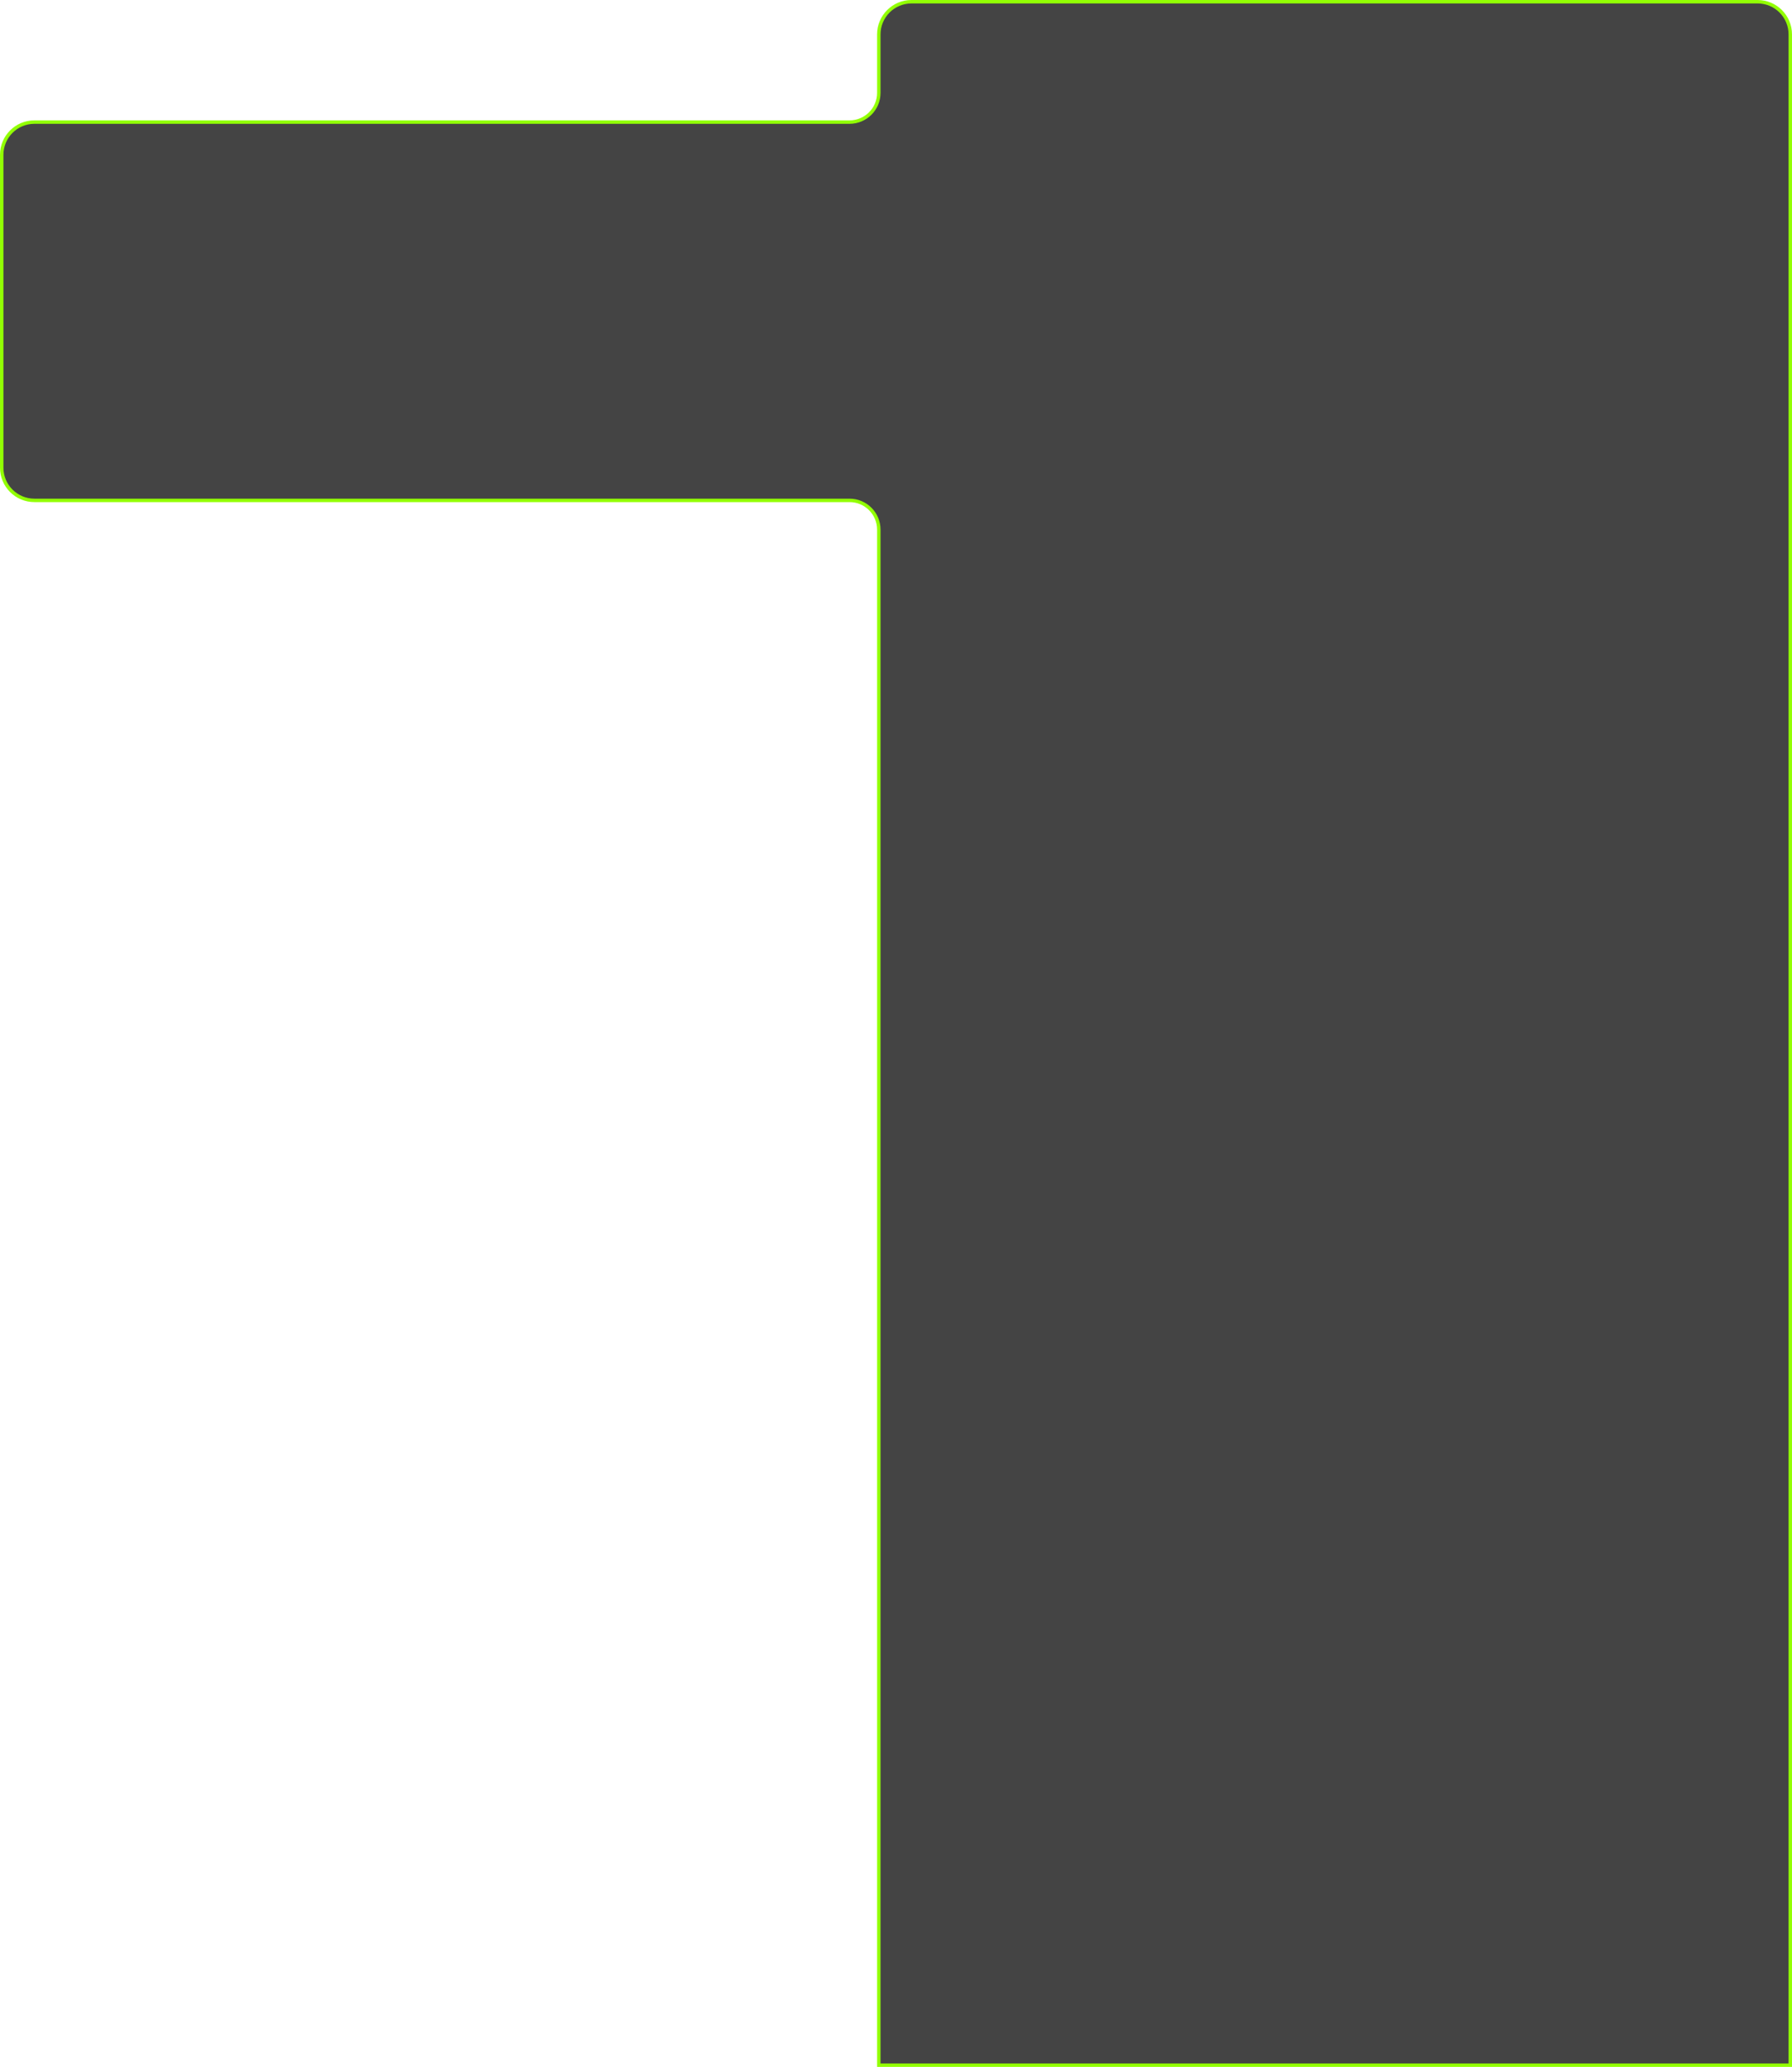 <?xml version="1.0" encoding="UTF-8"?> <svg xmlns="http://www.w3.org/2000/svg" width="1042" height="1202" viewBox="0 0 1042 1202" fill="none"><g filter="url(#filter0_b_3033_457)"><path d="M511 21C511 9.954 519.954 1 531 1H1021C1032.05 1 1041 9.954 1041 21V1201H511V21Z" fill="#444444"></path></g><g filter="url(#filter1_b_3033_457)"><path d="M511.292 307.576C510.961 298.339 503.63 290.884 494.4 290.4H511.4V310.6L511.292 307.576Z" fill="#444444"></path></g><g filter="url(#filter2_b_3033_457)"><path d="M1 91C1 79.954 9.954 71 21 71H541V291H21C9.954 291 1 282.046 1 271V91Z" fill="#444444"></path></g><g filter="url(#filter3_b_3033_457)"><path d="M495 71.5C503.865 70.989 510.91 63.861 511.317 54.99L511.5 51L511.6 71.6L495 71.5Z" fill="#444444"></path></g><path d="M511 308.184V1201H1041V21V20C1041 9.507 1032.49 1 1022 1H530C519.507 1 511 9.507 511 20V54C511 63.389 503.389 71 494 71H20C9.507 71 1 79.507 1 90V272C1 282.493 9.507 291 20 291H494C503.389 291 511 298.611 511 308V308.184Z" fill="#444444" stroke="#92FF04" stroke-width="2"></path><defs><filter id="filter0_b_3033_457" x="501" y="-9" width="550" height="1220" filterUnits="userSpaceOnUse" color-interpolation-filters="sRGB"><feFlood flood-opacity="0" result="BackgroundImageFix"></feFlood><feGaussianBlur in="BackgroundImageFix" stdDeviation="5"></feGaussianBlur><feComposite in2="SourceAlpha" operator="in" result="effect1_backgroundBlur_3033_457"></feComposite><feBlend mode="normal" in="SourceGraphic" in2="effect1_backgroundBlur_3033_457" result="shape"></feBlend></filter><filter id="filter1_b_3033_457" x="484.4" y="280.4" width="37" height="40.2" filterUnits="userSpaceOnUse" color-interpolation-filters="sRGB"><feFlood flood-opacity="0" result="BackgroundImageFix"></feFlood><feGaussianBlur in="BackgroundImageFix" stdDeviation="5"></feGaussianBlur><feComposite in2="SourceAlpha" operator="in" result="effect1_backgroundBlur_3033_457"></feComposite><feBlend mode="normal" in="SourceGraphic" in2="effect1_backgroundBlur_3033_457" result="shape"></feBlend></filter><filter id="filter2_b_3033_457" x="-9" y="61" width="560" height="240" filterUnits="userSpaceOnUse" color-interpolation-filters="sRGB"><feFlood flood-opacity="0" result="BackgroundImageFix"></feFlood><feGaussianBlur in="BackgroundImageFix" stdDeviation="5"></feGaussianBlur><feComposite in2="SourceAlpha" operator="in" result="effect1_backgroundBlur_3033_457"></feComposite><feBlend mode="normal" in="SourceGraphic" in2="effect1_backgroundBlur_3033_457" result="shape"></feBlend></filter><filter id="filter3_b_3033_457" x="485" y="41" width="36.6" height="40.6" filterUnits="userSpaceOnUse" color-interpolation-filters="sRGB"><feFlood flood-opacity="0" result="BackgroundImageFix"></feFlood><feGaussianBlur in="BackgroundImageFix" stdDeviation="5"></feGaussianBlur><feComposite in2="SourceAlpha" operator="in" result="effect1_backgroundBlur_3033_457"></feComposite><feBlend mode="normal" in="SourceGraphic" in2="effect1_backgroundBlur_3033_457" result="shape"></feBlend></filter></defs></svg> 